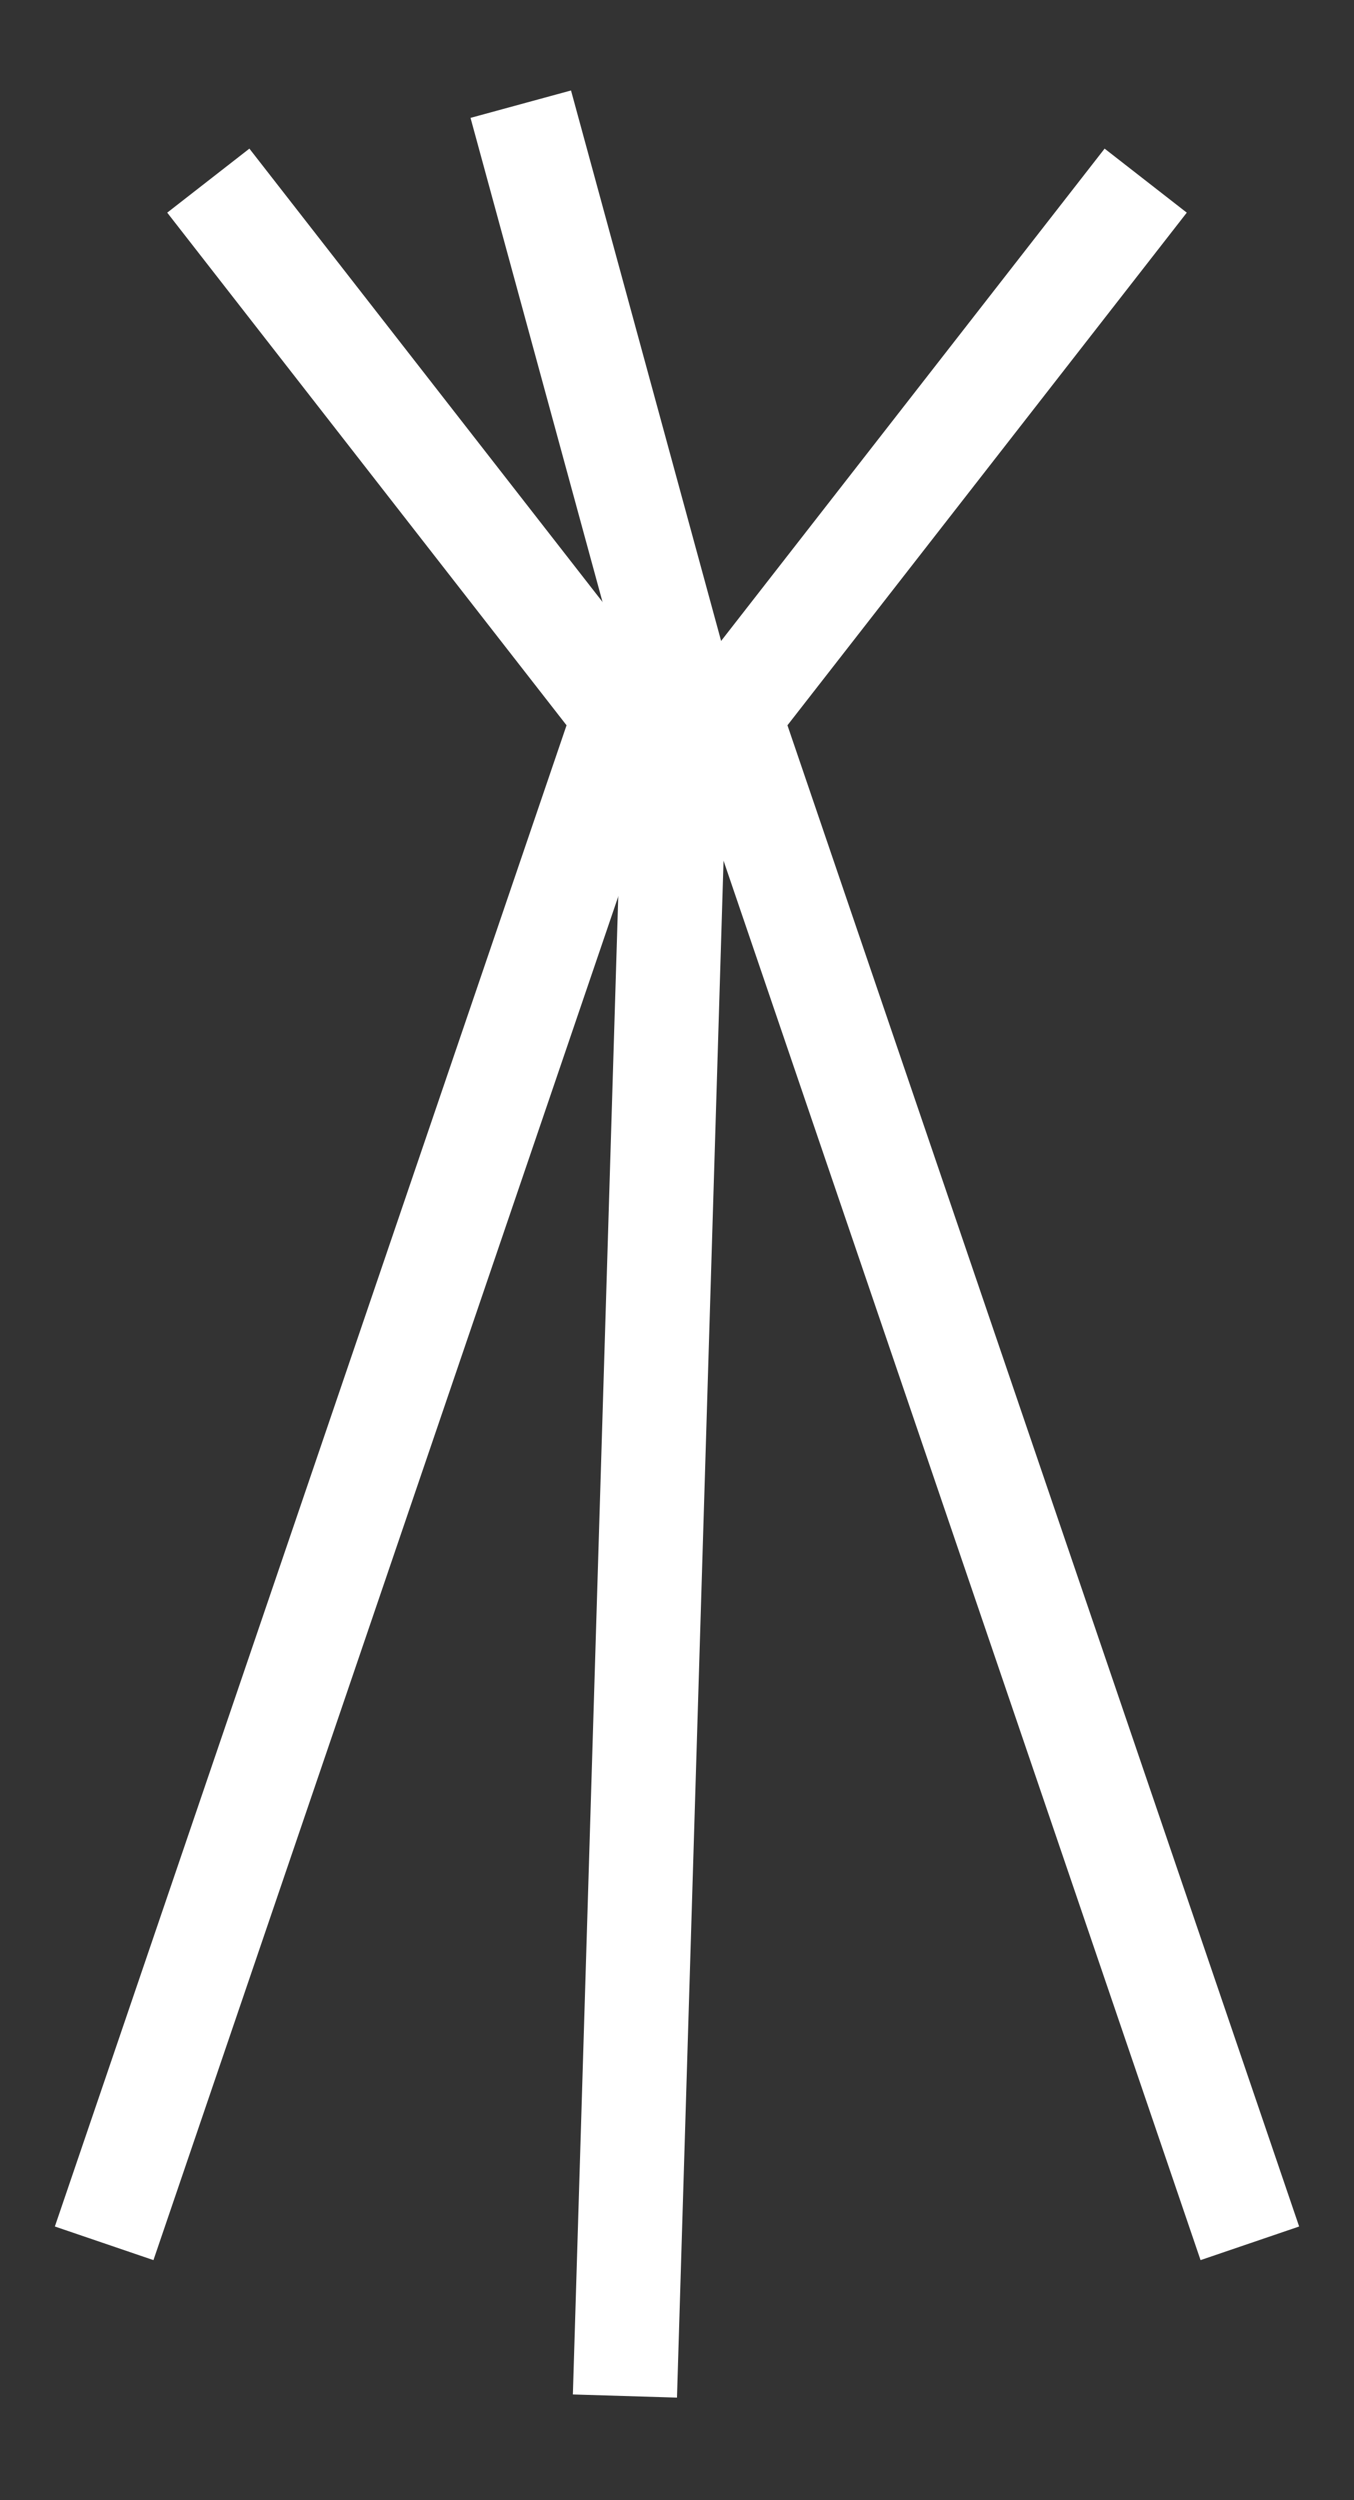 <svg width="13" height="24" viewBox="0 0 13 24" fill="none" xmlns="http://www.w3.org/2000/svg">
<rect x="0" y="0" width="13" height="24" fill="#333333" stroke="none"/>
<path d="M2 1.734L6 6.868L1 21.534" stroke="white"/>
<path d="M11 1.734L7 6.868L12 21.534" stroke="white"/>
<path d="M5 1L6.5 6.5L6 23" stroke="white"/>
</svg>
